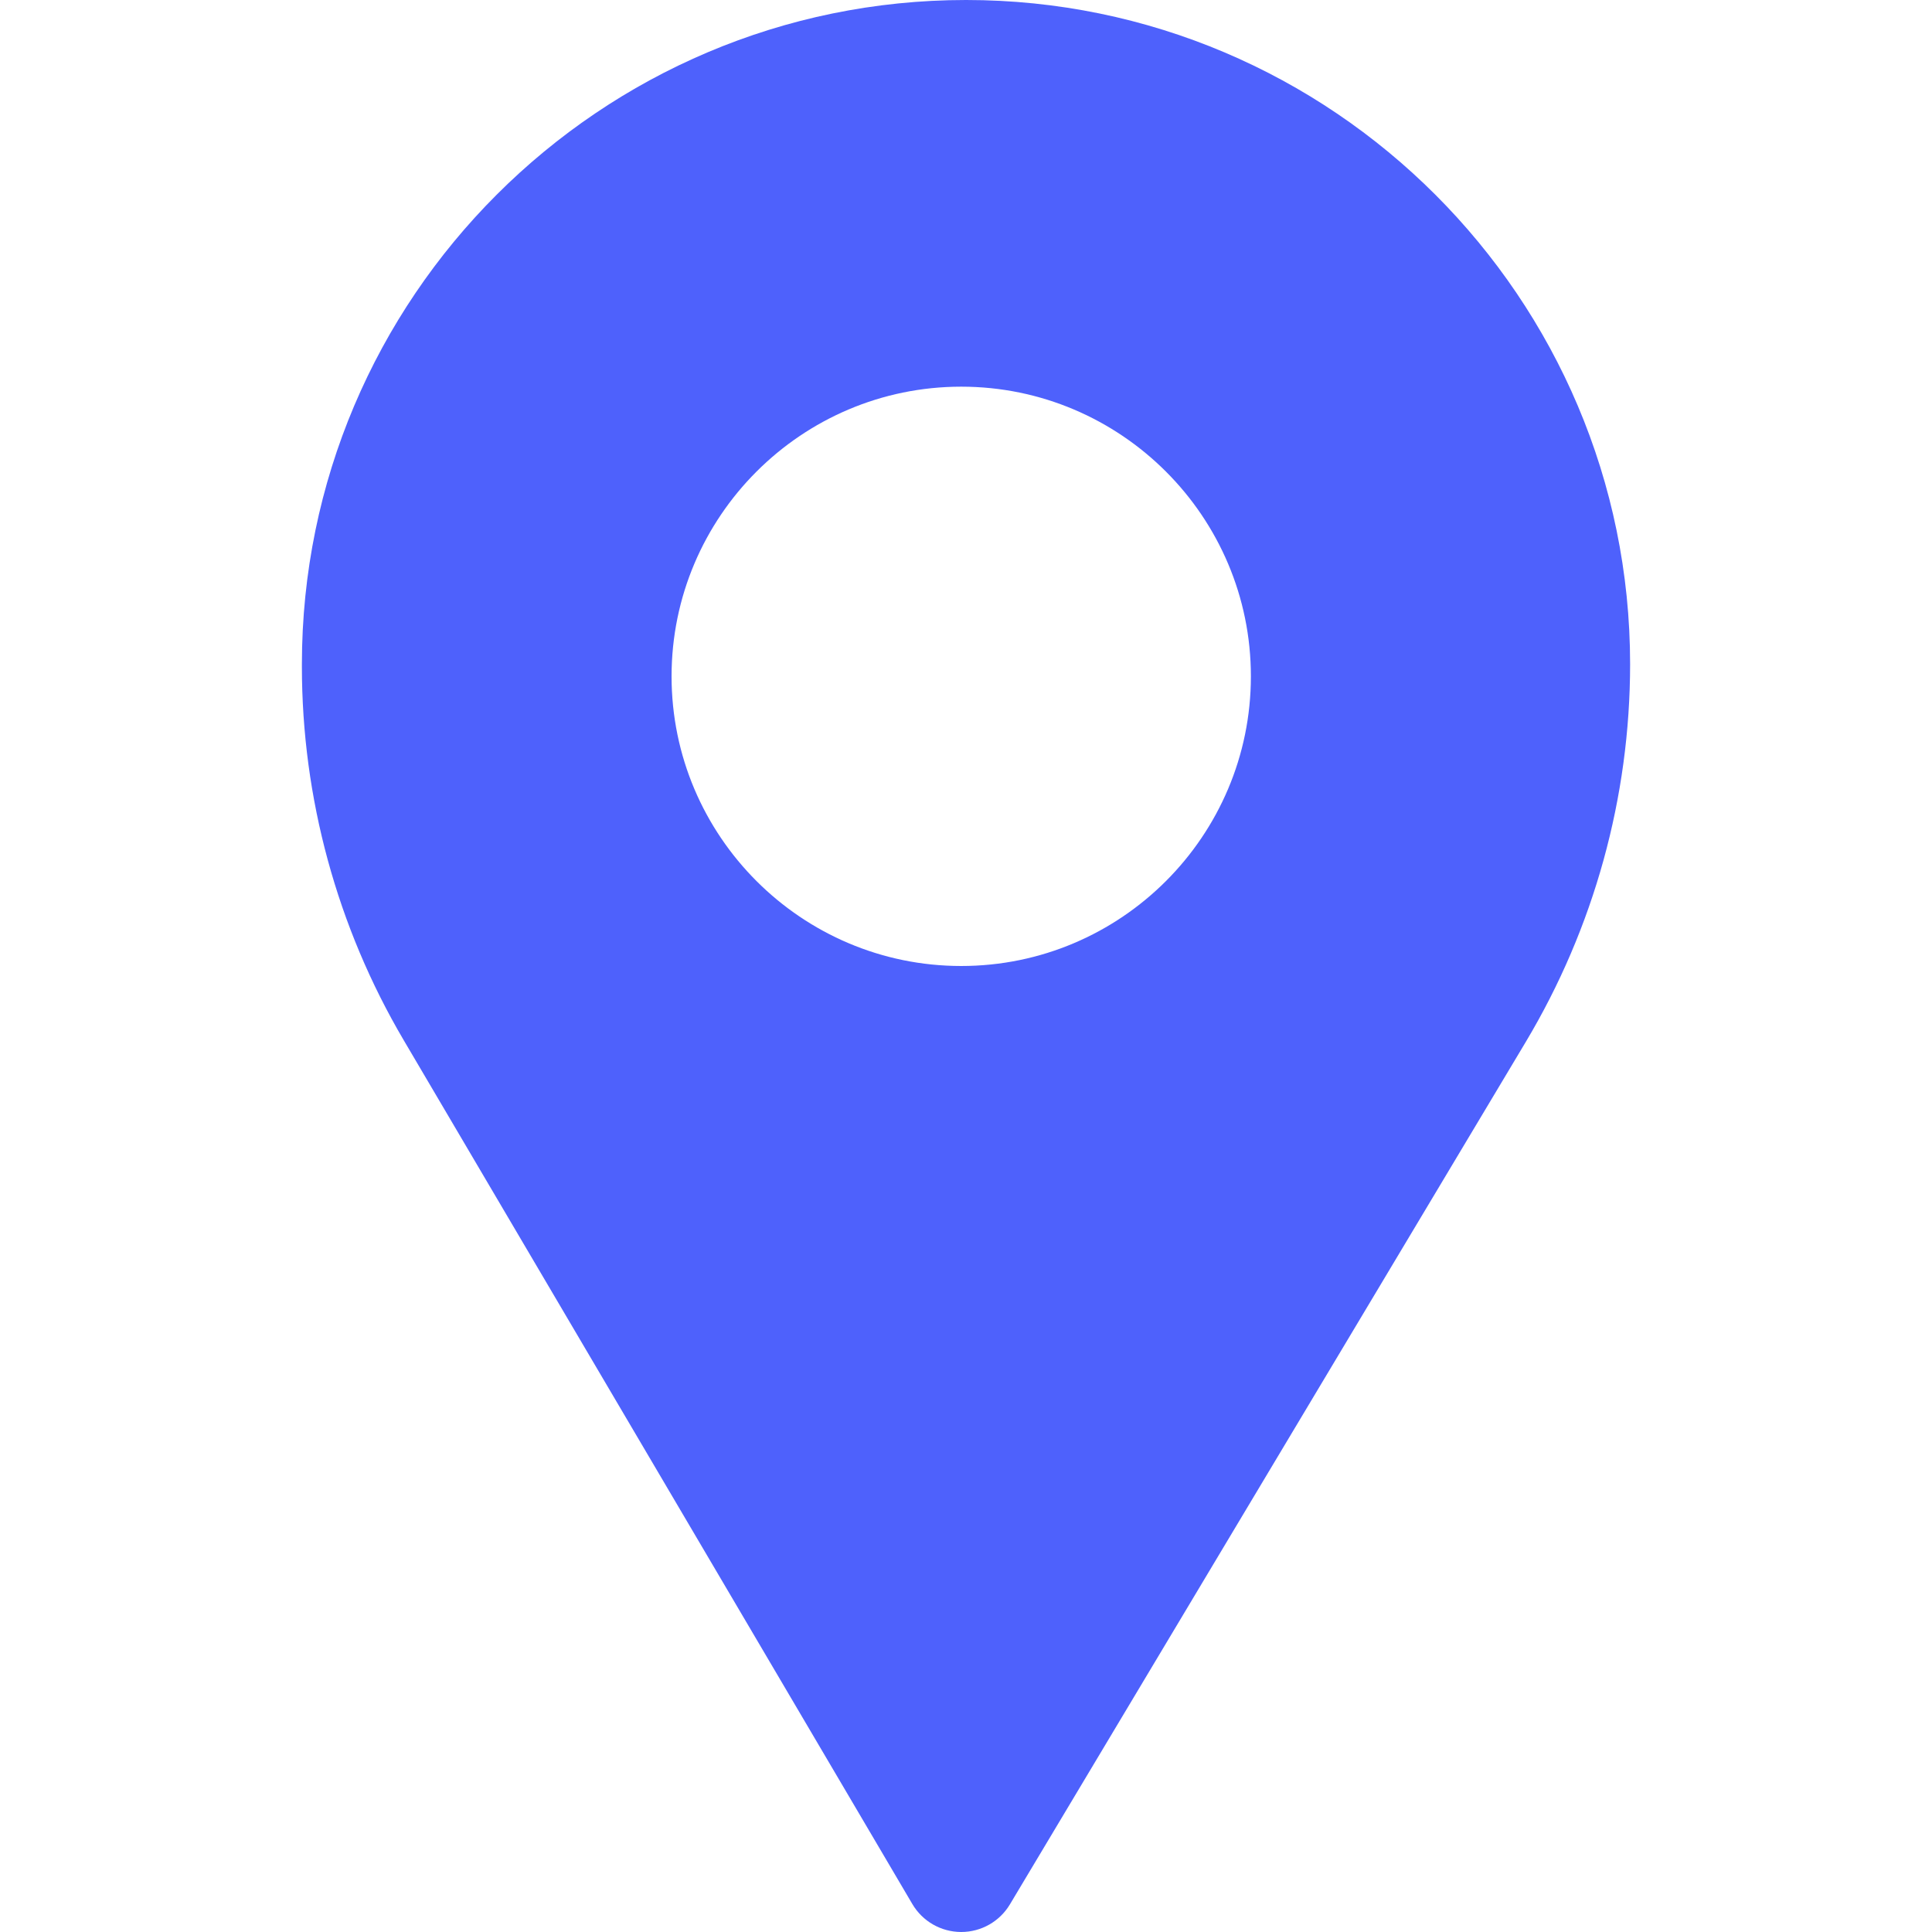 <svg fill="#4E61FC" id="marker" enable-background="new 0 0 510.993 510.993" height="512" viewBox="0 0 510.993 510.993" width="512" xmlns="http://www.w3.org/2000/svg"><path d="m255.497 0c-96.853 0-175.649 78.796-175.649 175.649v.667c0 34.718 9.311 68.882 26.926 98.799l134.535 228.488c2.687 4.563 7.58 7.371 12.874 7.389h.052c5.275 0 10.164-2.771 12.873-7.3l136.427-228.089c18.063-30.2 27.611-64.763 27.611-99.955-.001-96.852-78.797-175.648-175.649-175.648zm-1.263 255.496c-42.245 0-76.613-34.369-76.613-76.613s34.369-76.613 76.613-76.613 76.613 34.369 76.613 76.613-34.369 76.613-76.613 76.613z"/></svg>
